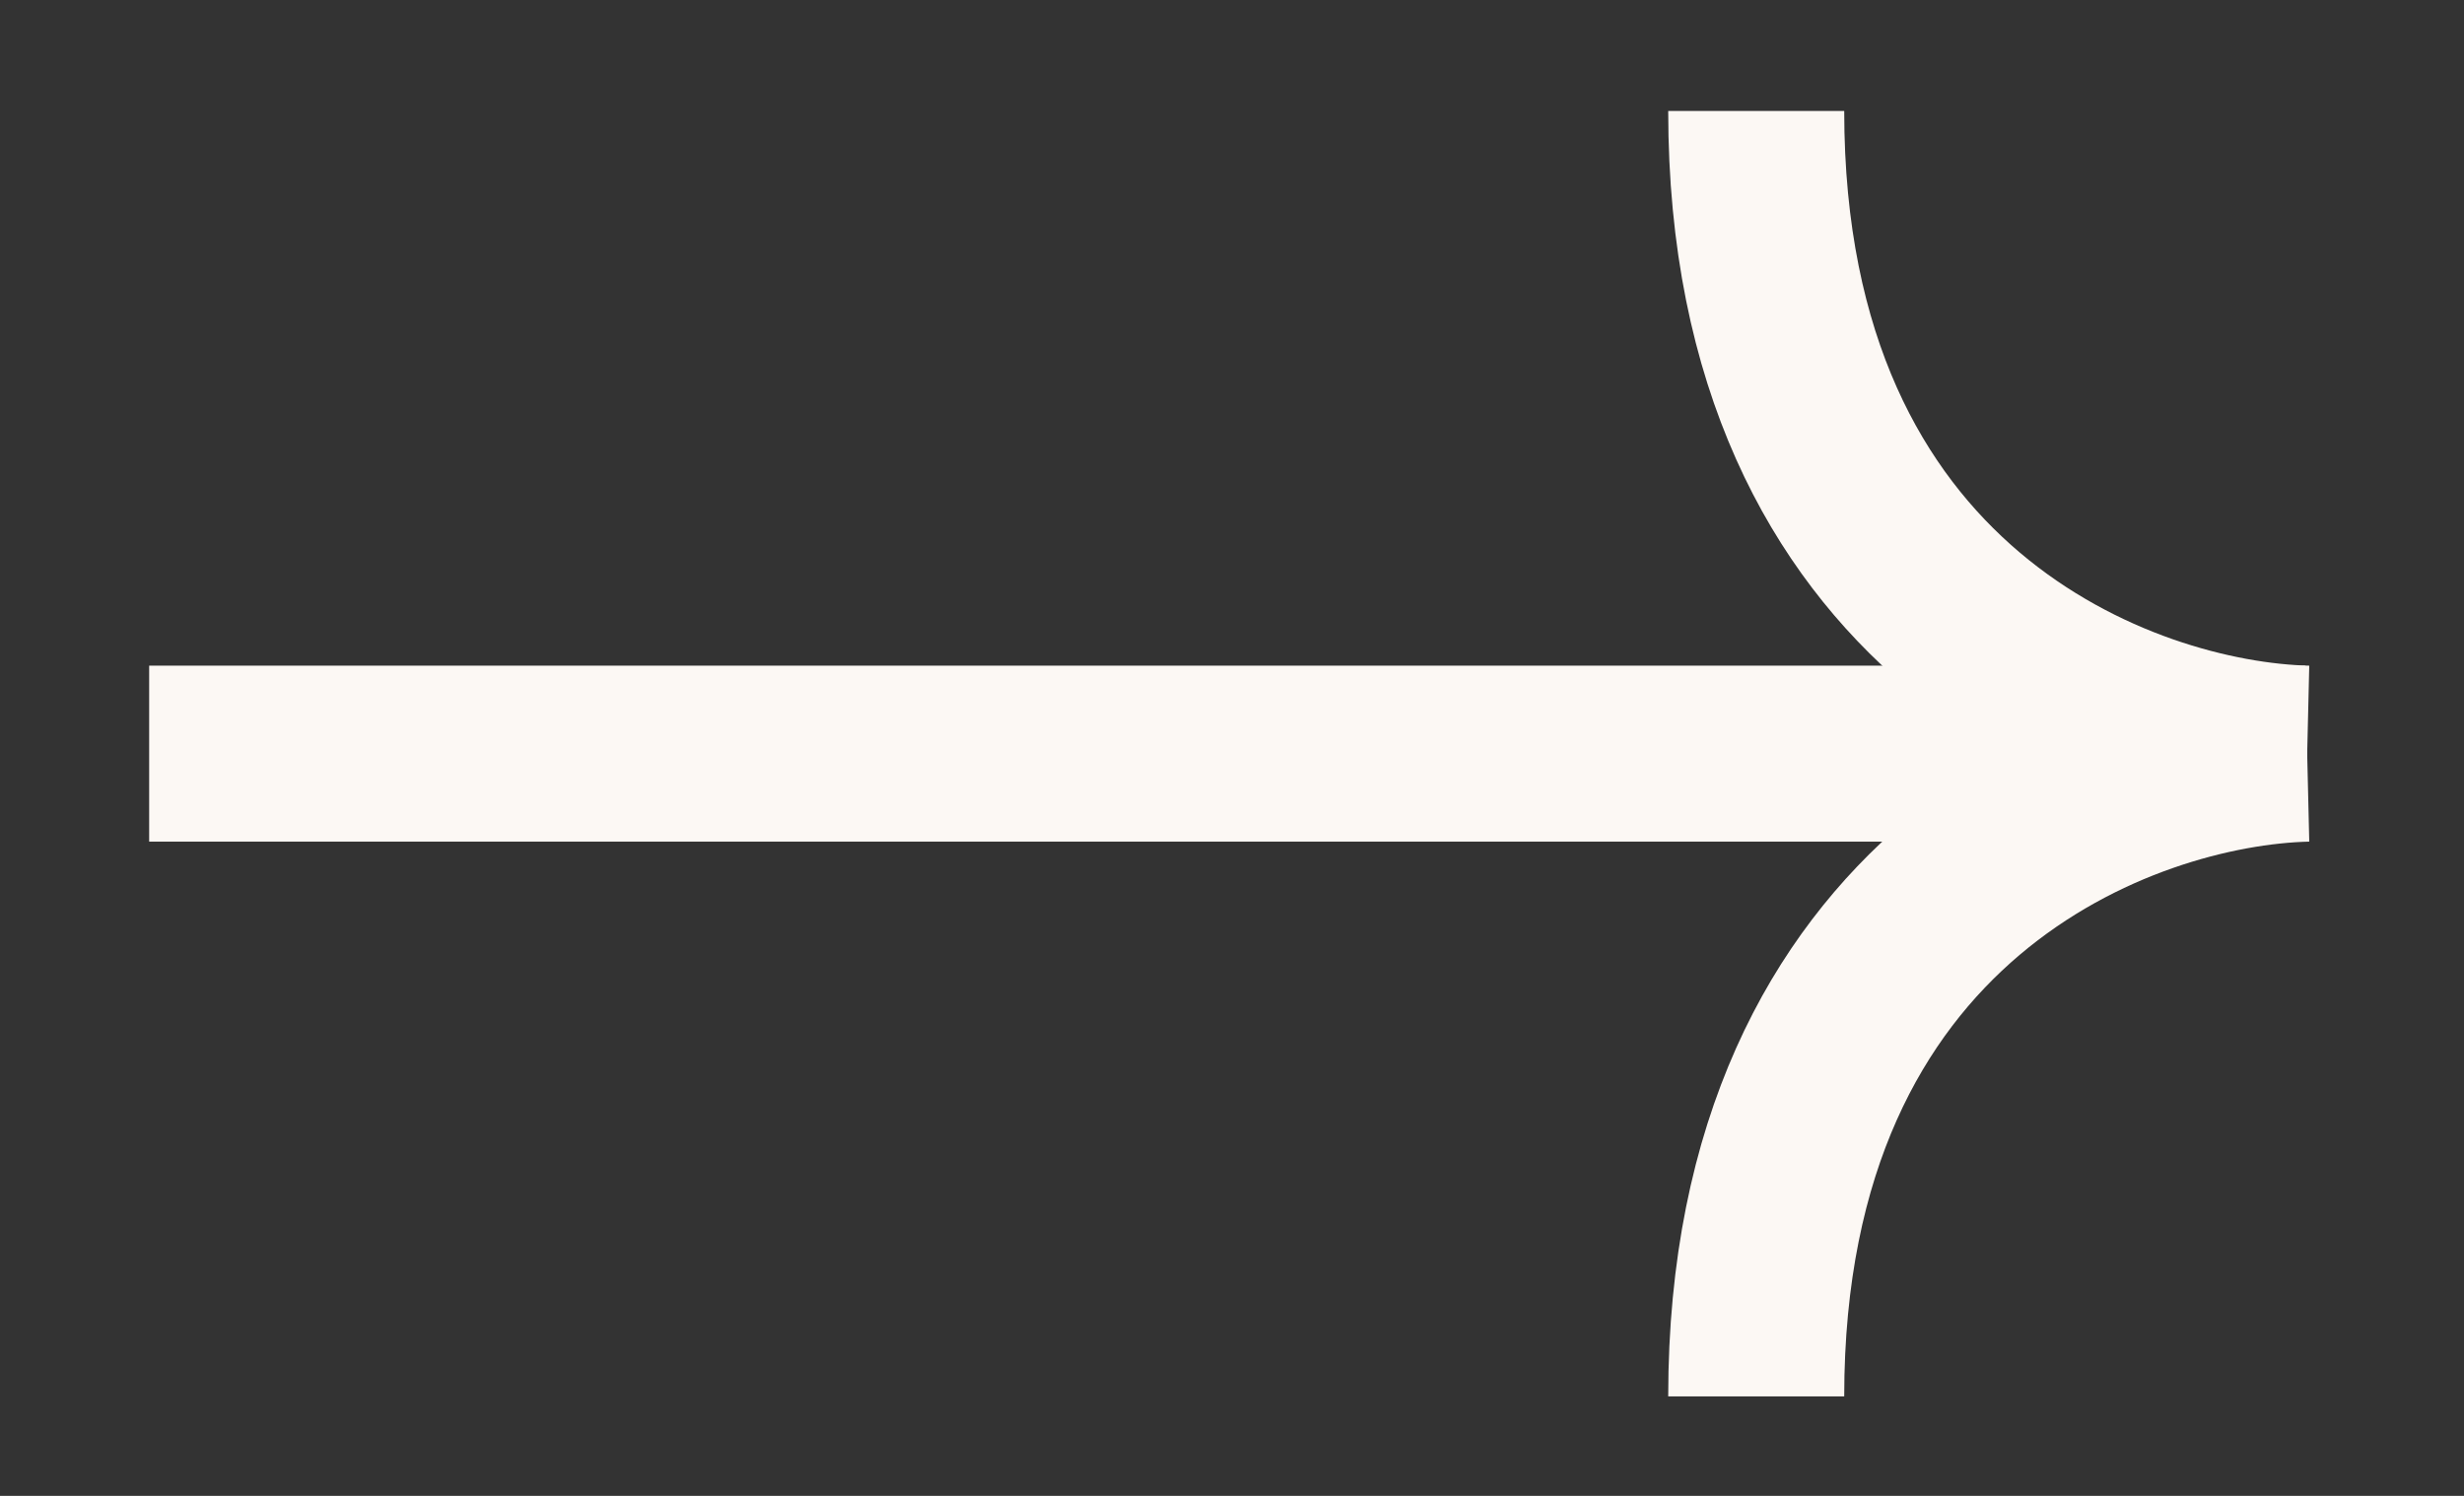<svg width="28" height="17" viewBox="0 0 28 17" fill="none" xmlns="http://www.w3.org/2000/svg">
<rect x="0" y="0" width="28" height="17" fill="#333333" stroke="none"/>
<path d="M1.695 8.565H25.956" stroke="#FCF8F4" stroke-width="2"/>
<path d="M26.218 8.565C24.131 8.516 19.957 6.987 19.957 1.261" stroke="#FCF8F4" stroke-width="2"/>
<path d="M26.218 8.565C24.131 8.614 19.957 10.143 19.957 15.87" stroke="#FCF8F4" stroke-width="2"/>
</svg>

